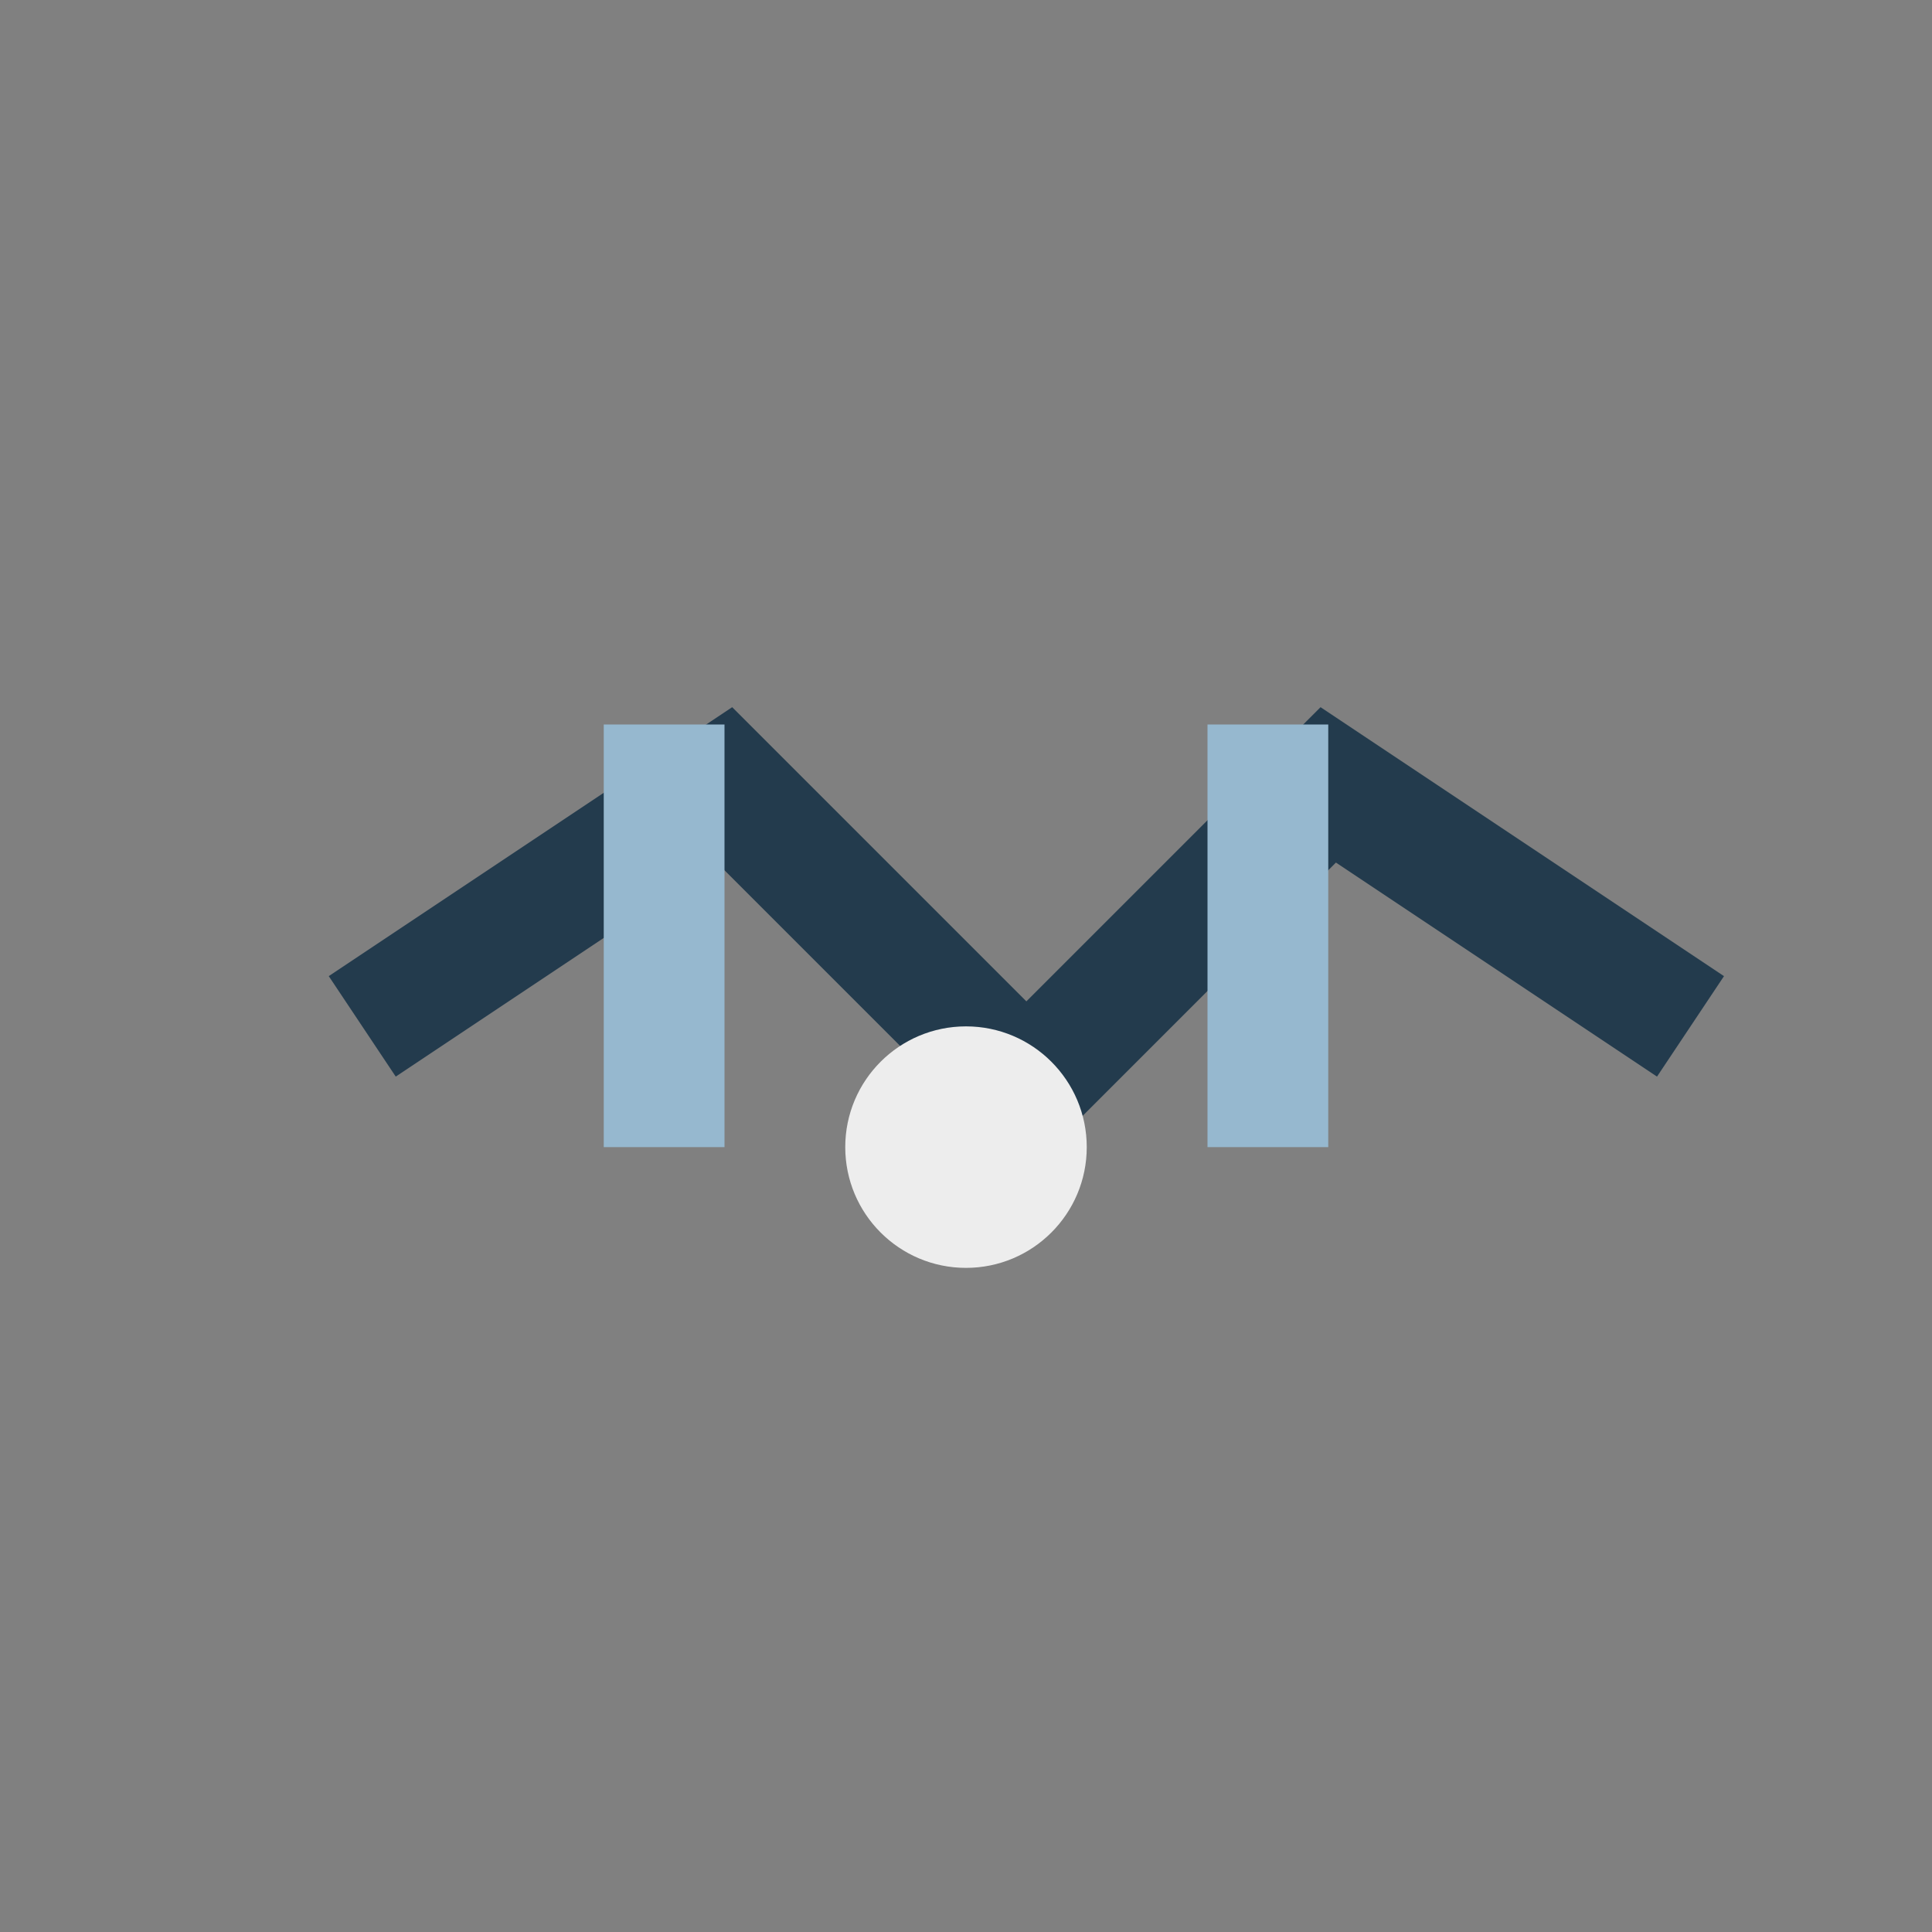 <?xml version="1.0" encoding="UTF-8"?>
<svg xmlns="http://www.w3.org/2000/svg" width="32" height="32" viewBox="0 0 32 32"><rect x="0" y="0" width="32" height="32" fill="#808080" stroke="none"/><path d="M6 17l6-4 5 5 5-5 6 4" stroke="#233B4D" stroke-width="2" fill="none"/><path d="M11 12v7m10-7v7" stroke="#96B8CF" stroke-width="2"/><circle cx="16" cy="19" r="2" fill="#EDEDED"/></svg>